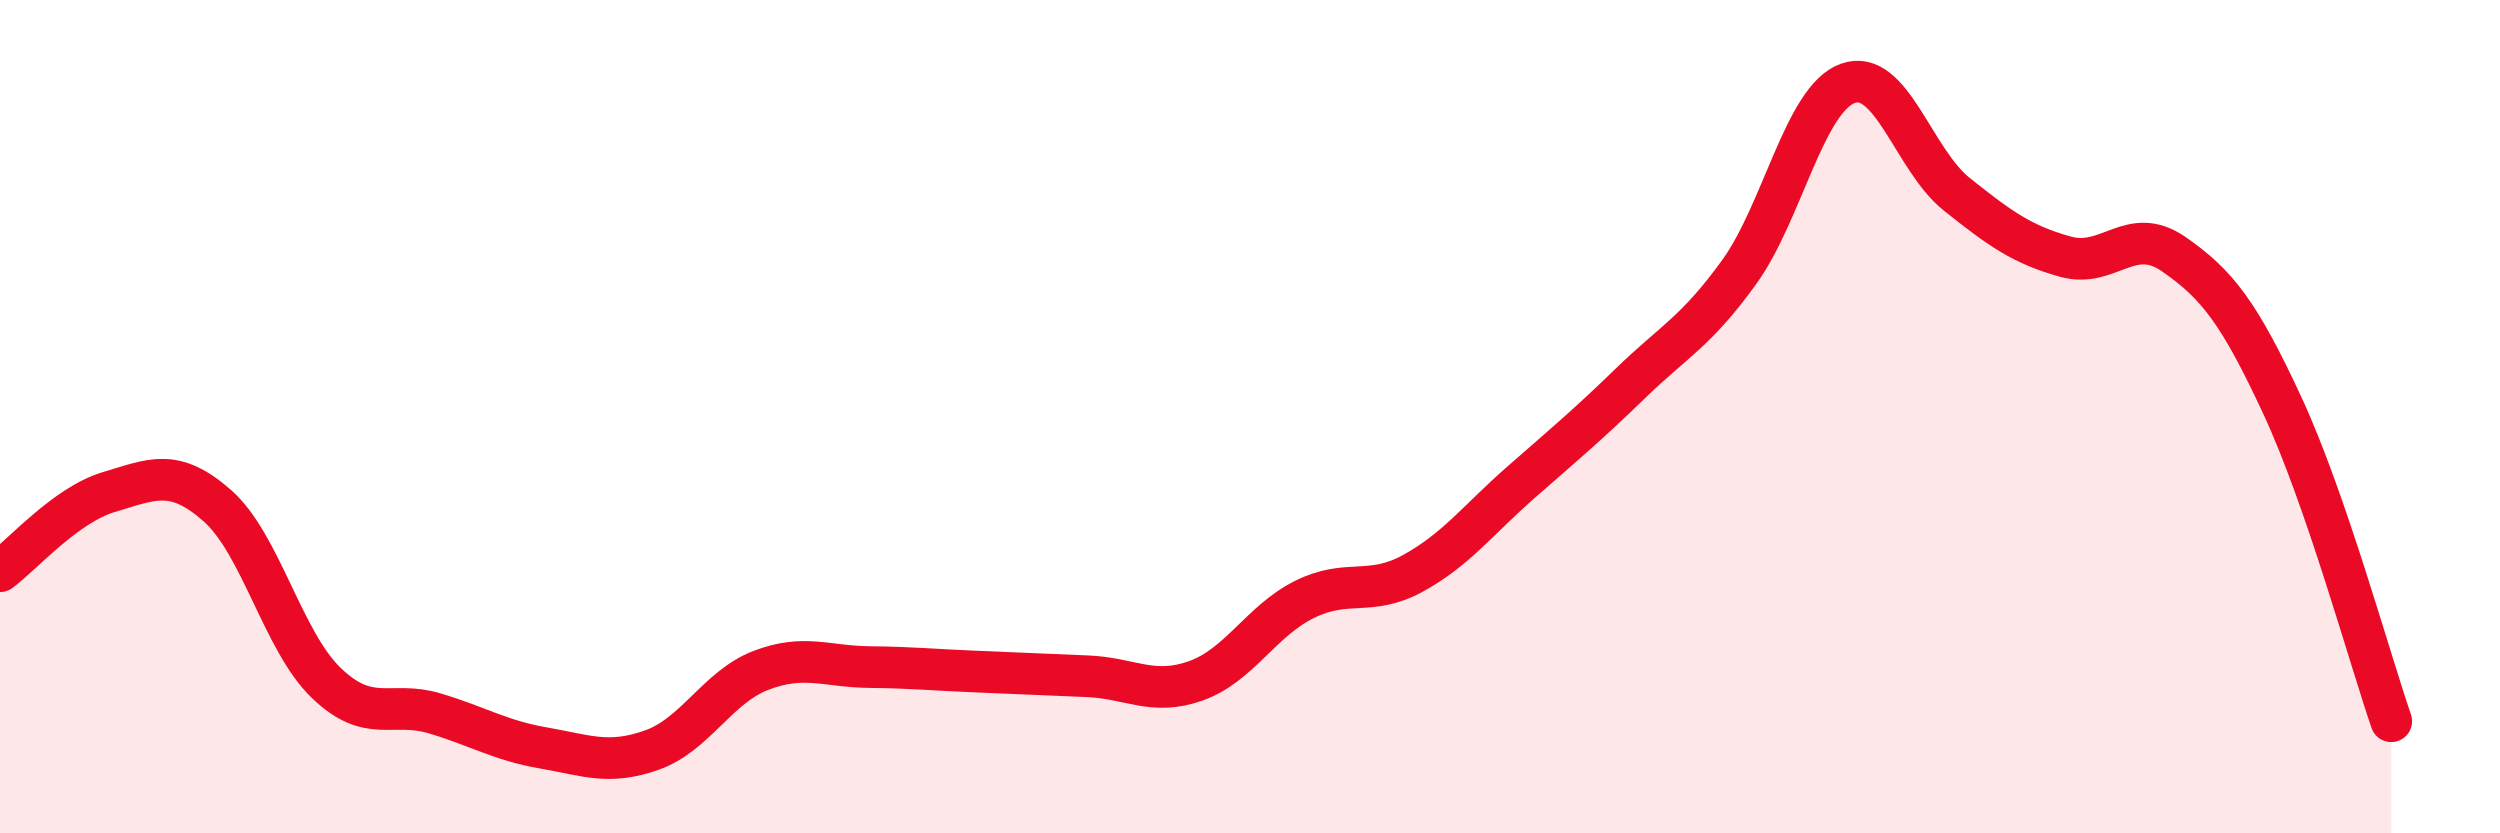 
    <svg width="60" height="20" viewBox="0 0 60 20" xmlns="http://www.w3.org/2000/svg">
      <path
        d="M 0,13.71 C 0.52,13.33 1.57,12.12 2.61,11.81 C 3.65,11.5 4.18,11.22 5.22,12.14 C 6.26,13.06 6.79,15.39 7.83,16.39 C 8.87,17.39 9.39,16.81 10.43,17.12 C 11.47,17.43 12,17.77 13.04,17.95 C 14.08,18.13 14.61,18.37 15.65,18 C 16.69,17.63 17.22,16.49 18.26,16.09 C 19.3,15.69 19.83,16 20.87,16.01 C 21.91,16.02 22.44,16.08 23.48,16.12 C 24.52,16.16 25.05,16.19 26.09,16.23 C 27.13,16.27 27.66,16.71 28.7,16.34 C 29.74,15.97 30.26,14.91 31.3,14.39 C 32.34,13.87 32.87,14.33 33.91,13.76 C 34.95,13.19 35.48,12.47 36.52,11.56 C 37.56,10.65 38.09,10.21 39.13,9.2 C 40.17,8.19 40.7,7.97 41.74,6.53 C 42.78,5.09 43.31,2.37 44.35,2 C 45.39,1.63 45.92,3.83 46.96,4.66 C 48,5.49 48.53,5.87 49.57,6.16 C 50.61,6.45 51.13,5.38 52.17,6.1 C 53.21,6.82 53.74,7.5 54.78,9.74 C 55.82,11.98 56.87,15.8 57.39,17.31L57.39 20L0 20Z"
        fill="#EB0A25"
        opacity="0.1"
        stroke-linecap="round"
        stroke-linejoin="round"
      />
      <path
        d="M 0,13.71 C 0.52,13.33 1.57,12.12 2.61,11.81 C 3.65,11.5 4.18,11.22 5.22,12.14 C 6.26,13.06 6.79,15.39 7.83,16.39 C 8.87,17.39 9.39,16.81 10.43,17.12 C 11.47,17.43 12,17.77 13.04,17.95 C 14.08,18.13 14.61,18.37 15.65,18 C 16.69,17.63 17.22,16.49 18.26,16.09 C 19.3,15.69 19.83,16 20.87,16.01 C 21.91,16.02 22.44,16.08 23.48,16.12 C 24.52,16.16 25.05,16.19 26.09,16.23 C 27.13,16.27 27.66,16.71 28.7,16.34 C 29.74,15.97 30.26,14.91 31.3,14.39 C 32.34,13.87 32.87,14.33 33.91,13.76 C 34.95,13.19 35.48,12.47 36.52,11.56 C 37.56,10.65 38.09,10.21 39.13,9.2 C 40.17,8.19 40.7,7.97 41.74,6.53 C 42.78,5.09 43.31,2.37 44.35,2 C 45.39,1.63 45.92,3.83 46.96,4.66 C 48,5.49 48.53,5.87 49.57,6.16 C 50.61,6.45 51.13,5.38 52.17,6.1 C 53.21,6.82 53.74,7.5 54.78,9.74 C 55.82,11.98 56.87,15.8 57.39,17.31"
        stroke="#EB0A25"
        stroke-width="1"
        fill="none"
        stroke-linecap="round"
        stroke-linejoin="round"
      />
    </svg>
  